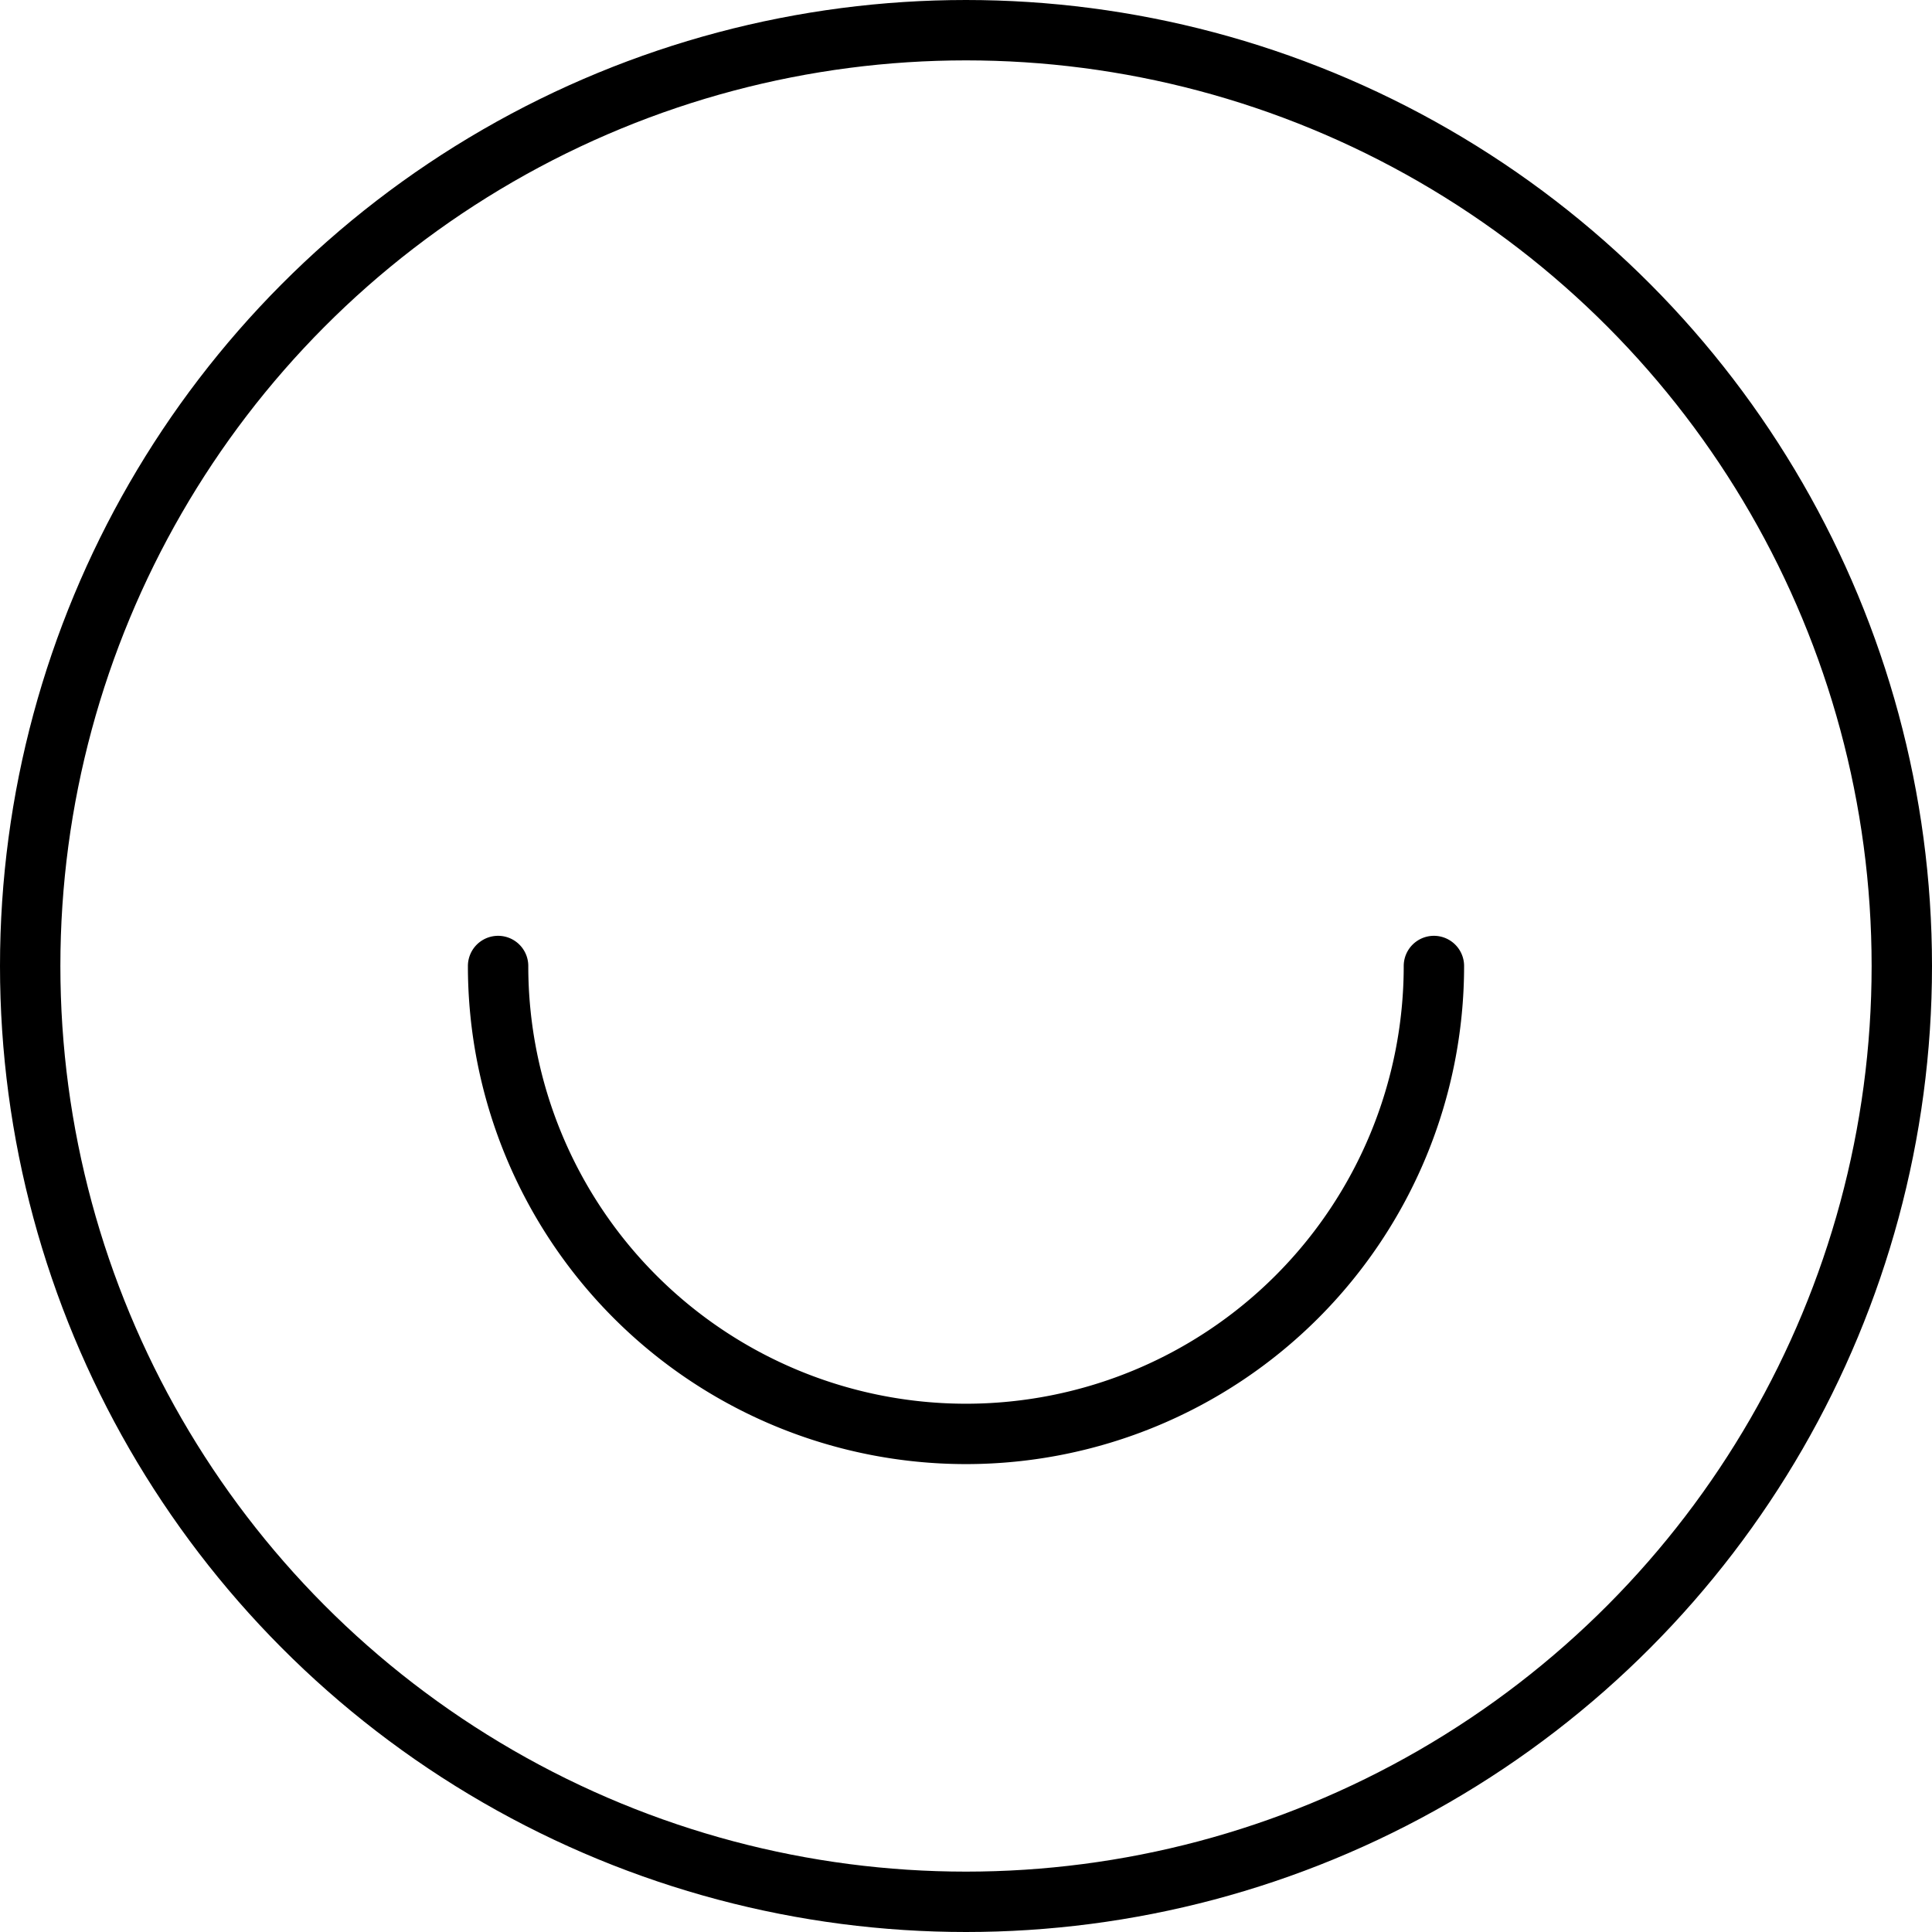 <svg xmlns="http://www.w3.org/2000/svg" viewBox="0 0 32 32"><defs><style>.cls-1,.cls-2{fill:none;}.cls-2{stroke:#000;stroke-linecap:round;stroke-linejoin:round;}</style></defs><title>emoticon-positive</title><g id="Layer_2" data-name="Layer 2"><g id="icons"><g id="emoticon-positive"><rect class="cls-1" width="32" height="32"/><circle class="cls-2" cx="16" cy="16" r="15.5"/><path class="cls-2" d="M23.75,16a7.75,7.75,0,0,1-15.5,0"/></g></g></g></svg>